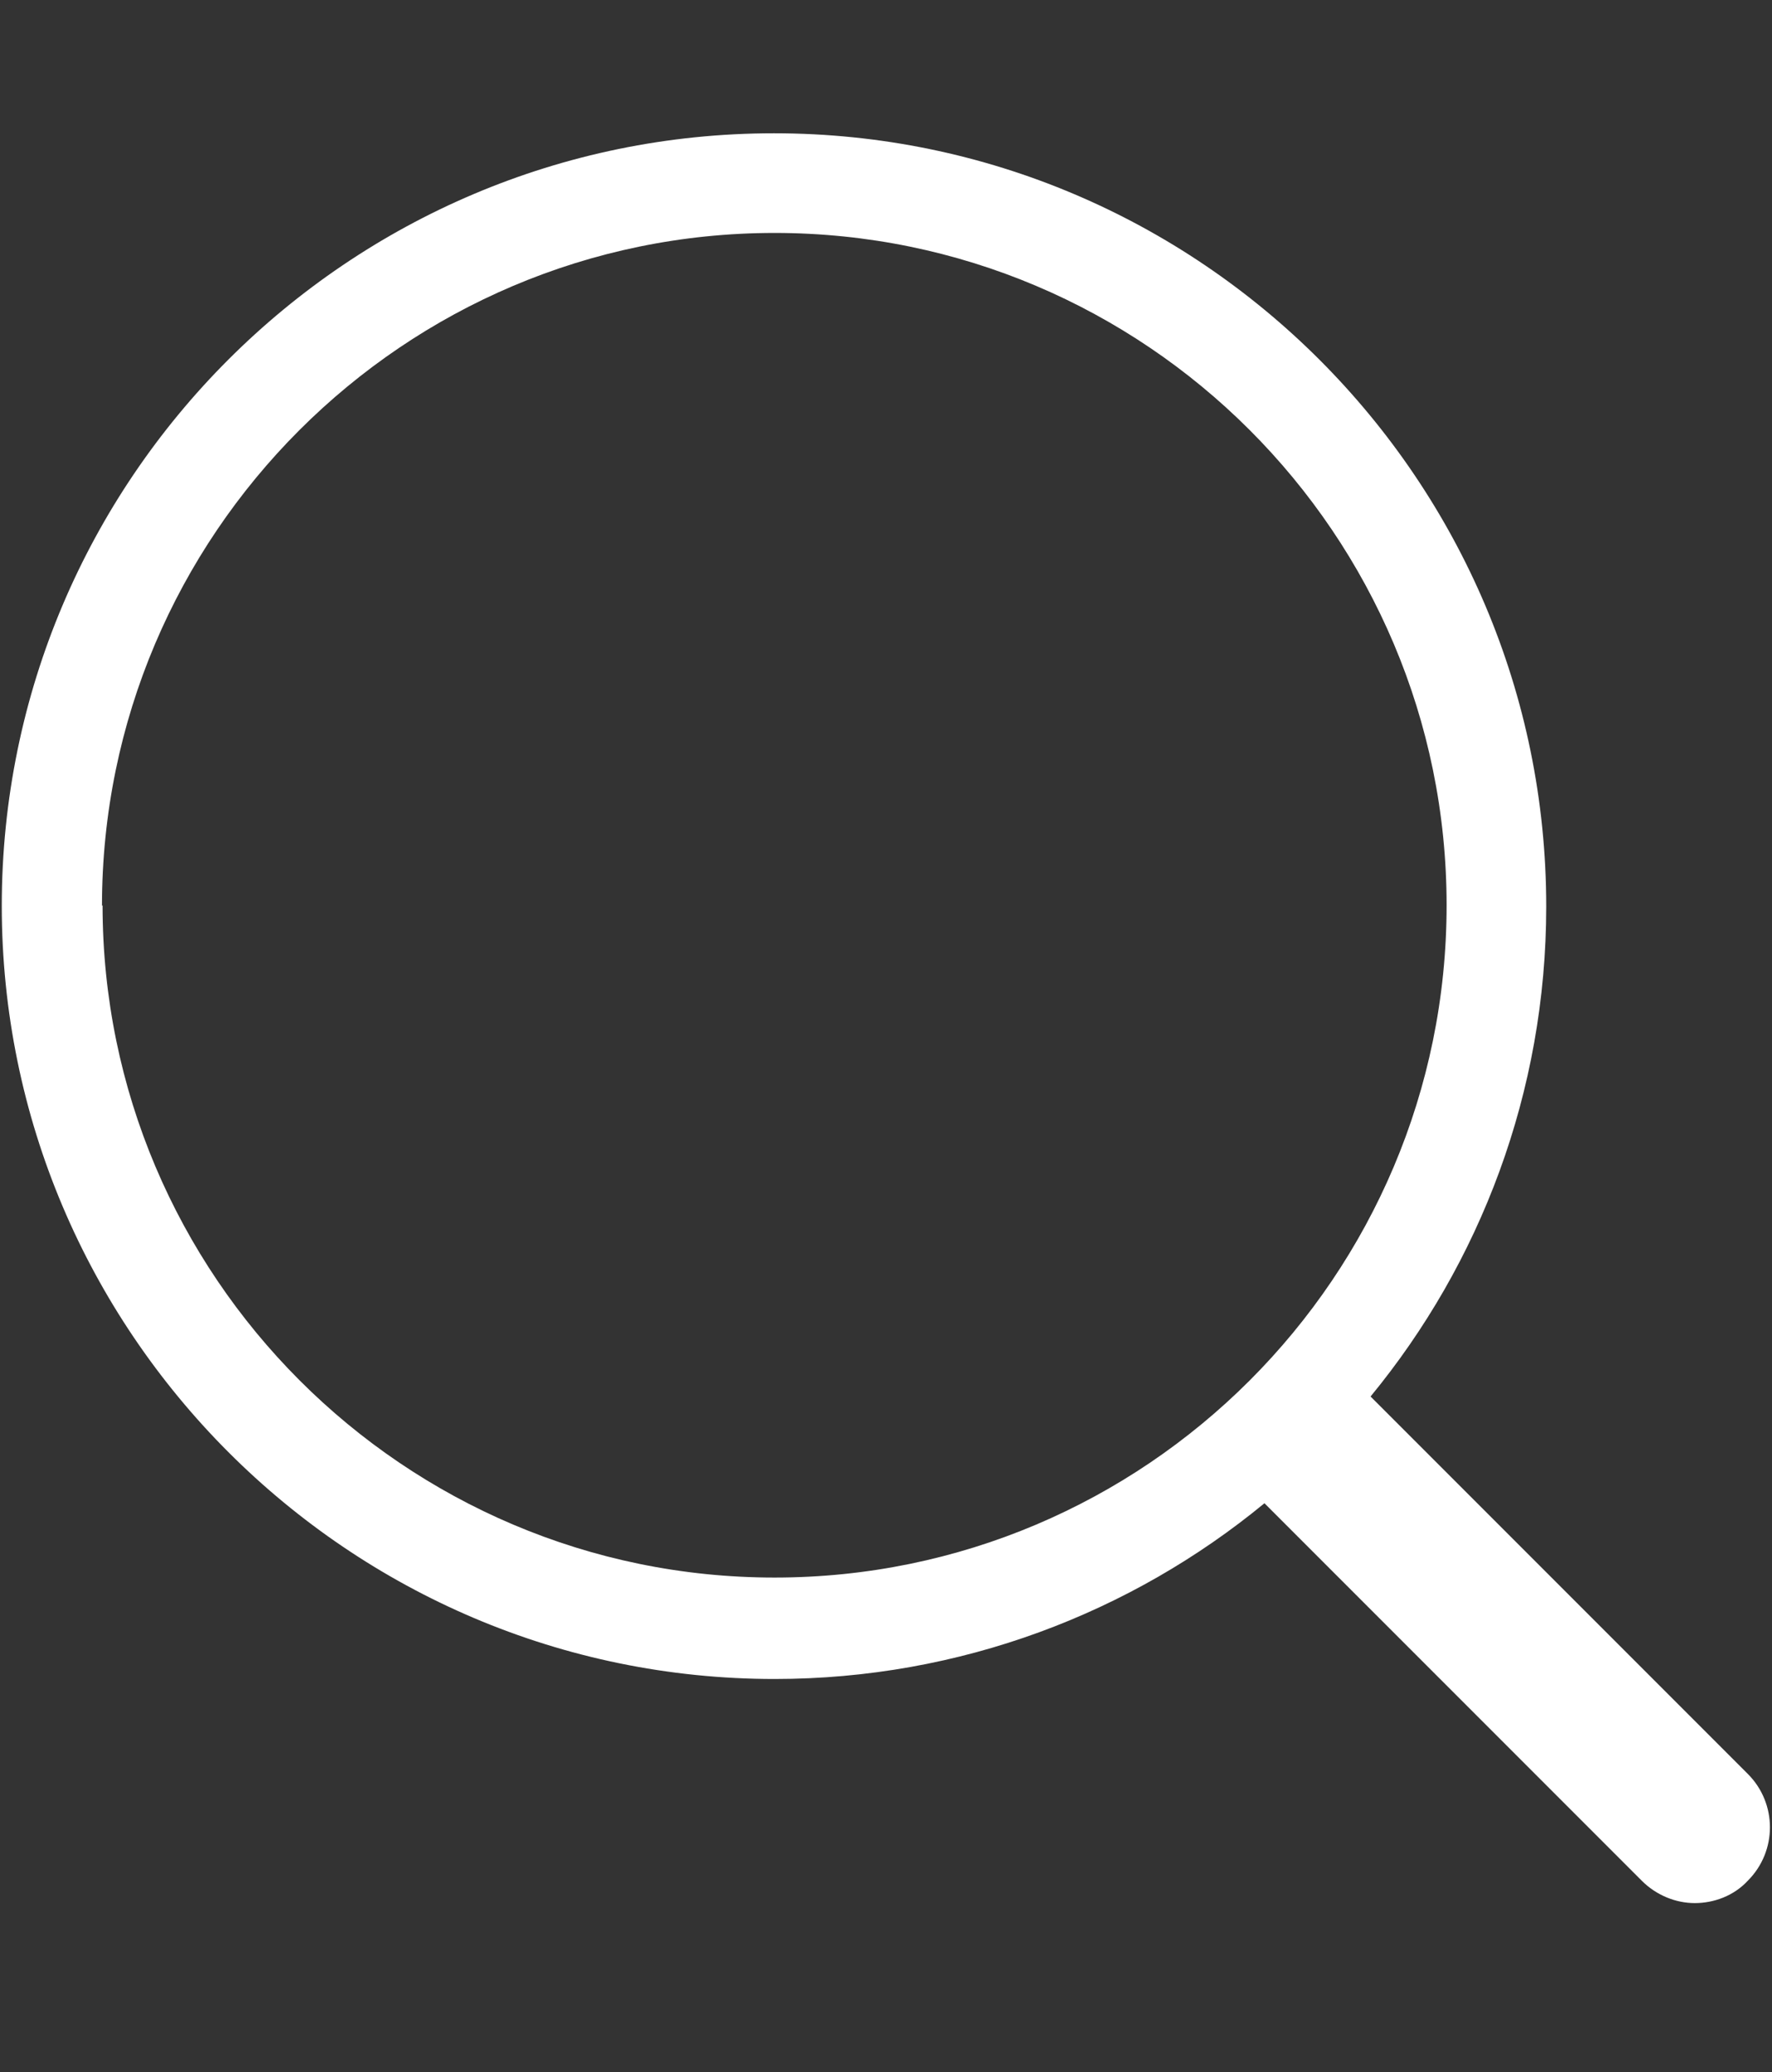 <svg viewBox="0 0 30.06 35.14" xmlns="http://www.w3.org/2000/svg"><rect x="0" y="0" width="30.06" height="35.14" fill="#333333" stroke="none"/><path d="m.03 15.36c0 7.22 5.88 13.11 13.11 13.11 3.15 0 6.05-1.12 8.31-2.98l6.4 6.4c.25.25.58.38.9.38s.66-.12.9-.38c.5-.5.5-1.31 0-1.81l-6.4-6.4c1.86-2.26 2.98-5.16 2.98-8.31 0-7.23-5.88-13.11-13.1-13.11s-13.1 5.87-13.1 13.1zm1.7 0c0-6.29 5.12-11.41 11.41-11.41s11.4 5.11 11.4 11.4-5.11 11.4-11.4 11.4-11.4-5.12-11.4-11.4z" fill="#fff"/></svg>